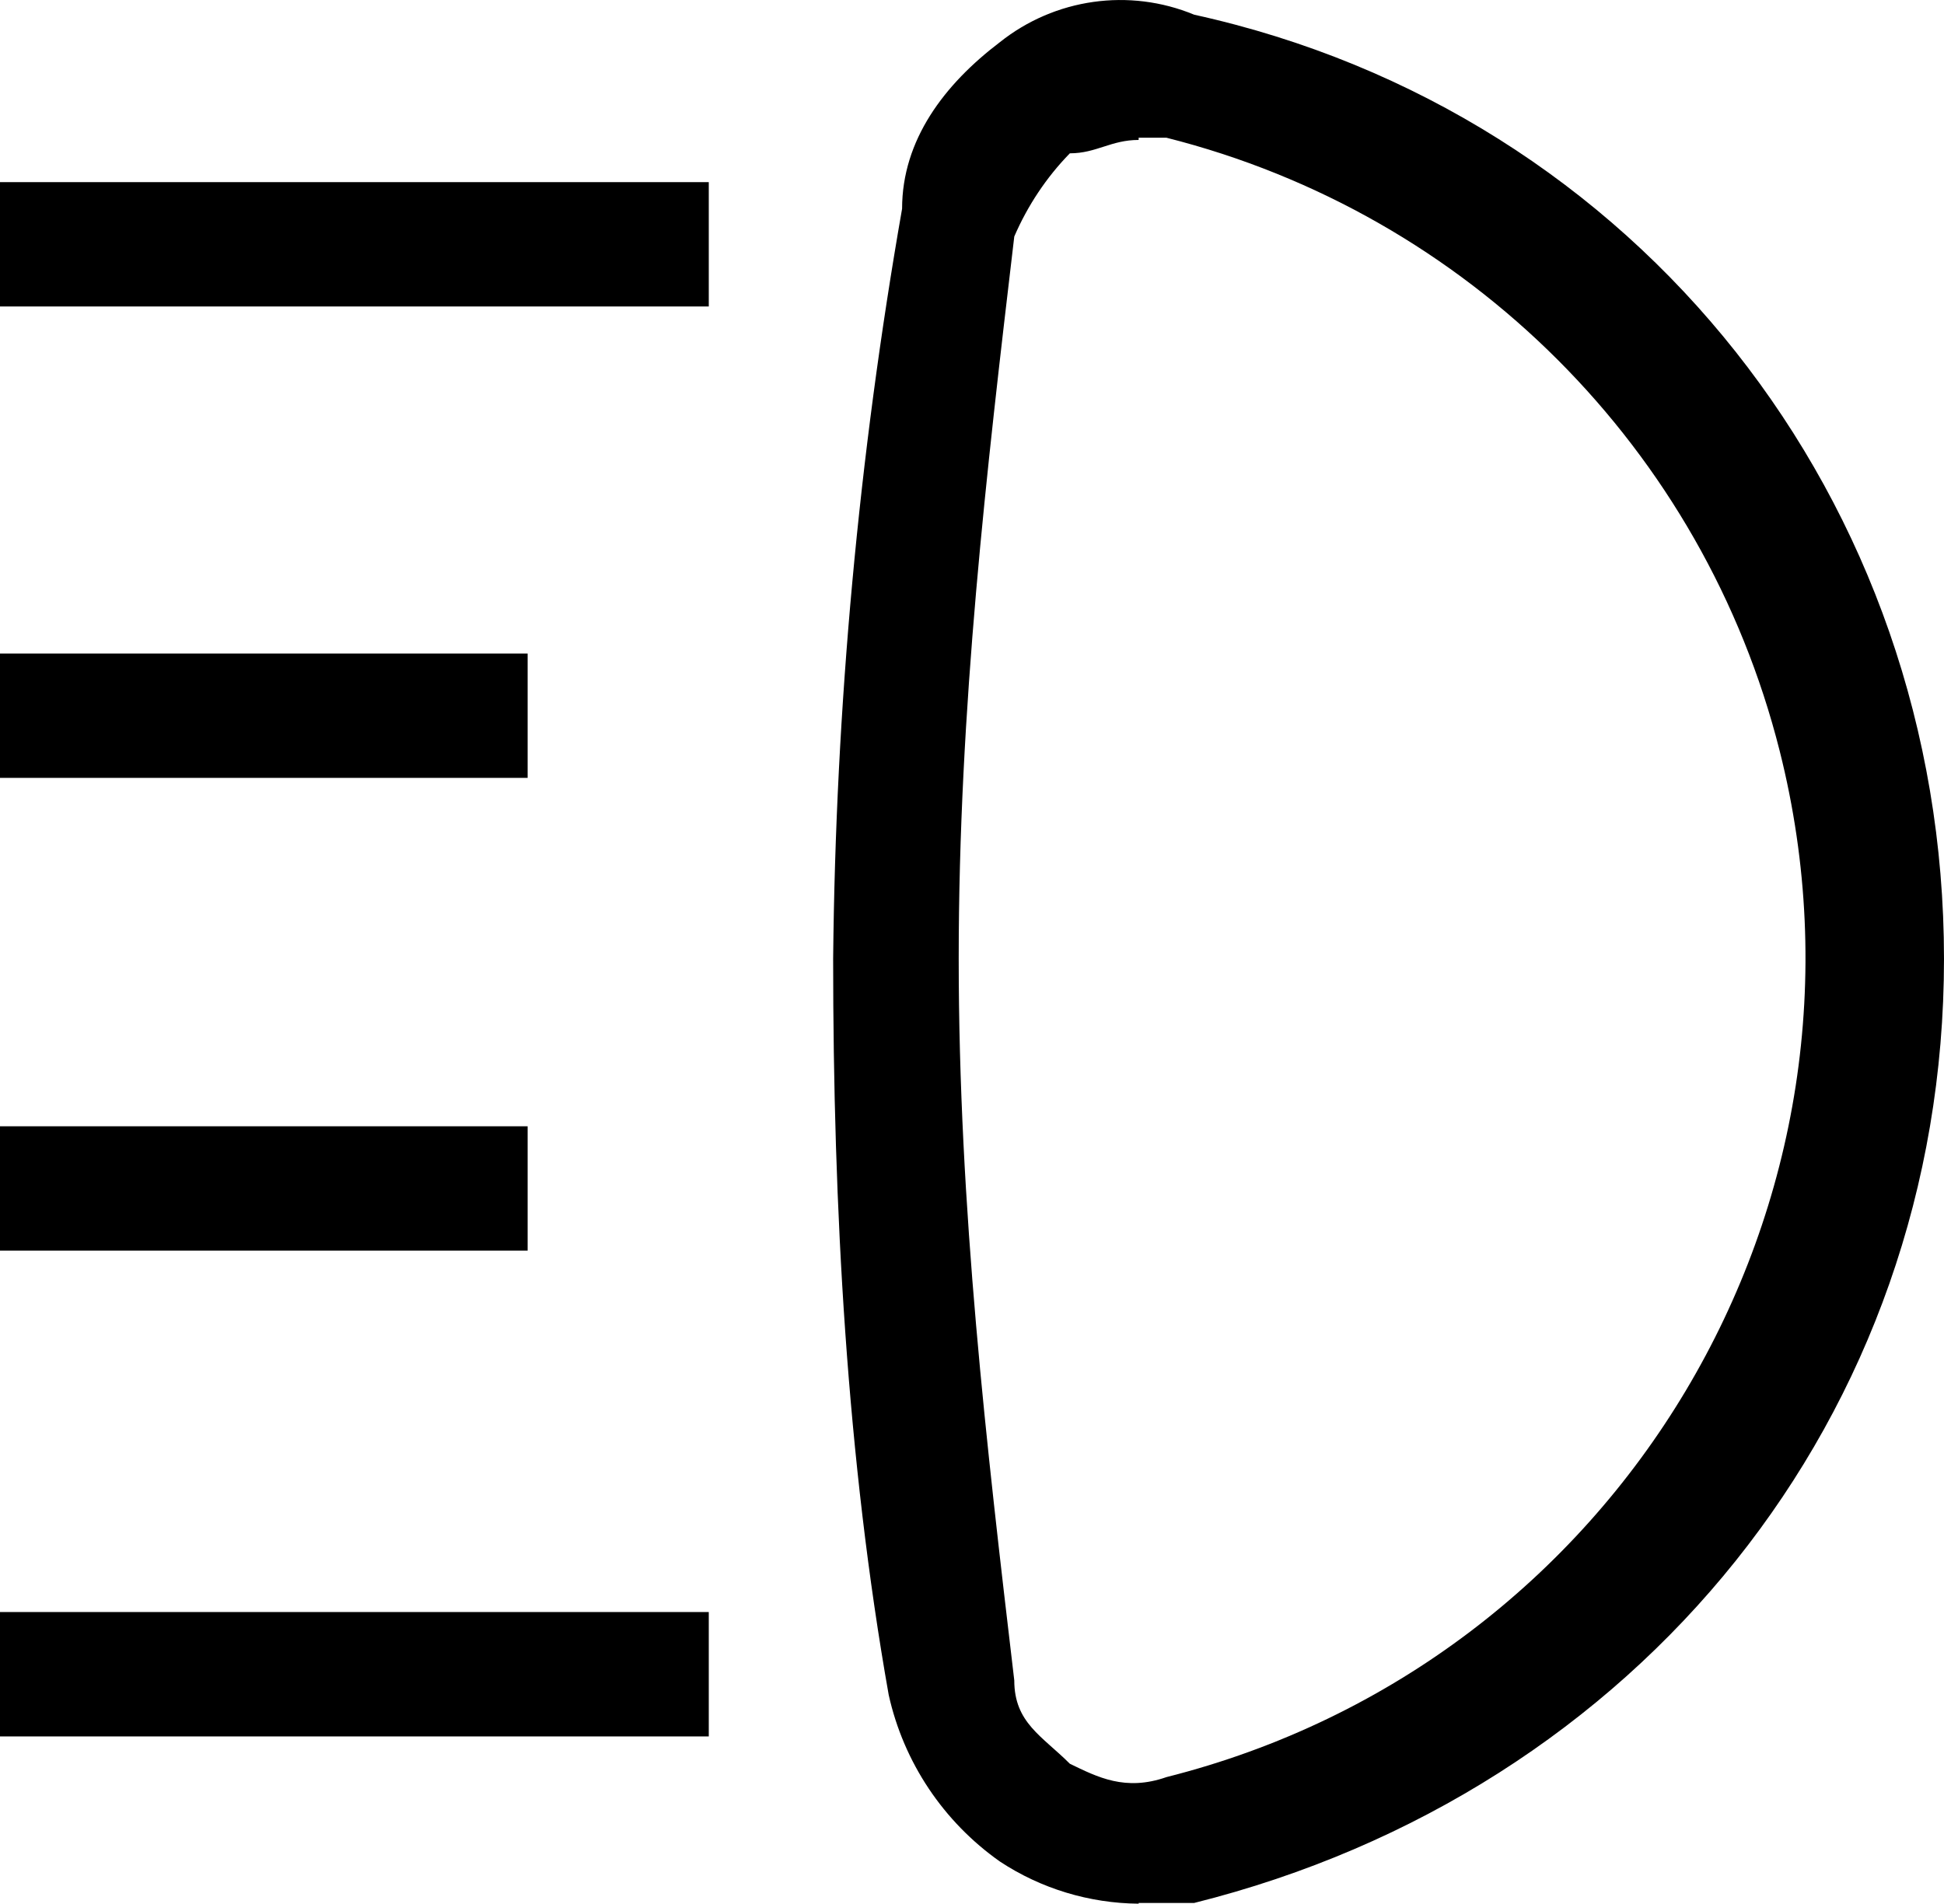 <?xml version="1.0" encoding="UTF-8"?>
<svg id="_图层_2" data-name="图层 2" xmlns="http://www.w3.org/2000/svg" viewBox="0 0 130.83 128.14">
  <defs>
    <style>
      .cls-1 {
        stroke-width: 0px;
      }
    </style>
  </defs>
  <g id="_图层_1-2" data-name="图层 1">
    <g id="_图层_2-2" data-name="图层 2">
      <g id="_图层_1-2" data-name="图层 1-2">
        <path class="cls-1" d="m0,12.26h47.7v8.37H0v-8.37Zm0,31.73h35.51v8.37H0v-8.37Zm0,64.52h47.7v8.37H0v-8.37Zm0-32.7h35.51v8.37H0v-8.37Zm76.63,52.33c-3.32-.03-6.57-1.01-9.34-2.84-3.8-2.68-6.47-6.67-7.48-11.21-2.81-15.85-3.74-32.75-3.74-49.57.17-16.92,1.72-33.8,4.64-50.47,0-4.63,2.84-8.37,6.58-11.21,3.7-2.95,8.71-3.66,13.08-1.85,29.9,6.58,50.46,32.75,50.46,63.55s-20.56,56.07-50.46,63.55h-3.74v.05Zm0-118.72c-1.87,0-2.84.9-4.63.9-1.58,1.62-2.84,3.52-3.74,5.6-1.87,15.85-3.74,31.78-3.74,48.6s1.87,32.74,3.74,48.59c0,2.85,1.87,3.74,3.74,5.61,1.86.9,3.73,1.87,6.5.9,30.47-7.68,48.95-38.61,41.27-69.08-5.12-20.3-20.97-36.15-41.27-41.27h-1.87v.15Z"/>
      </g>
    </g>
  </g>
</svg>